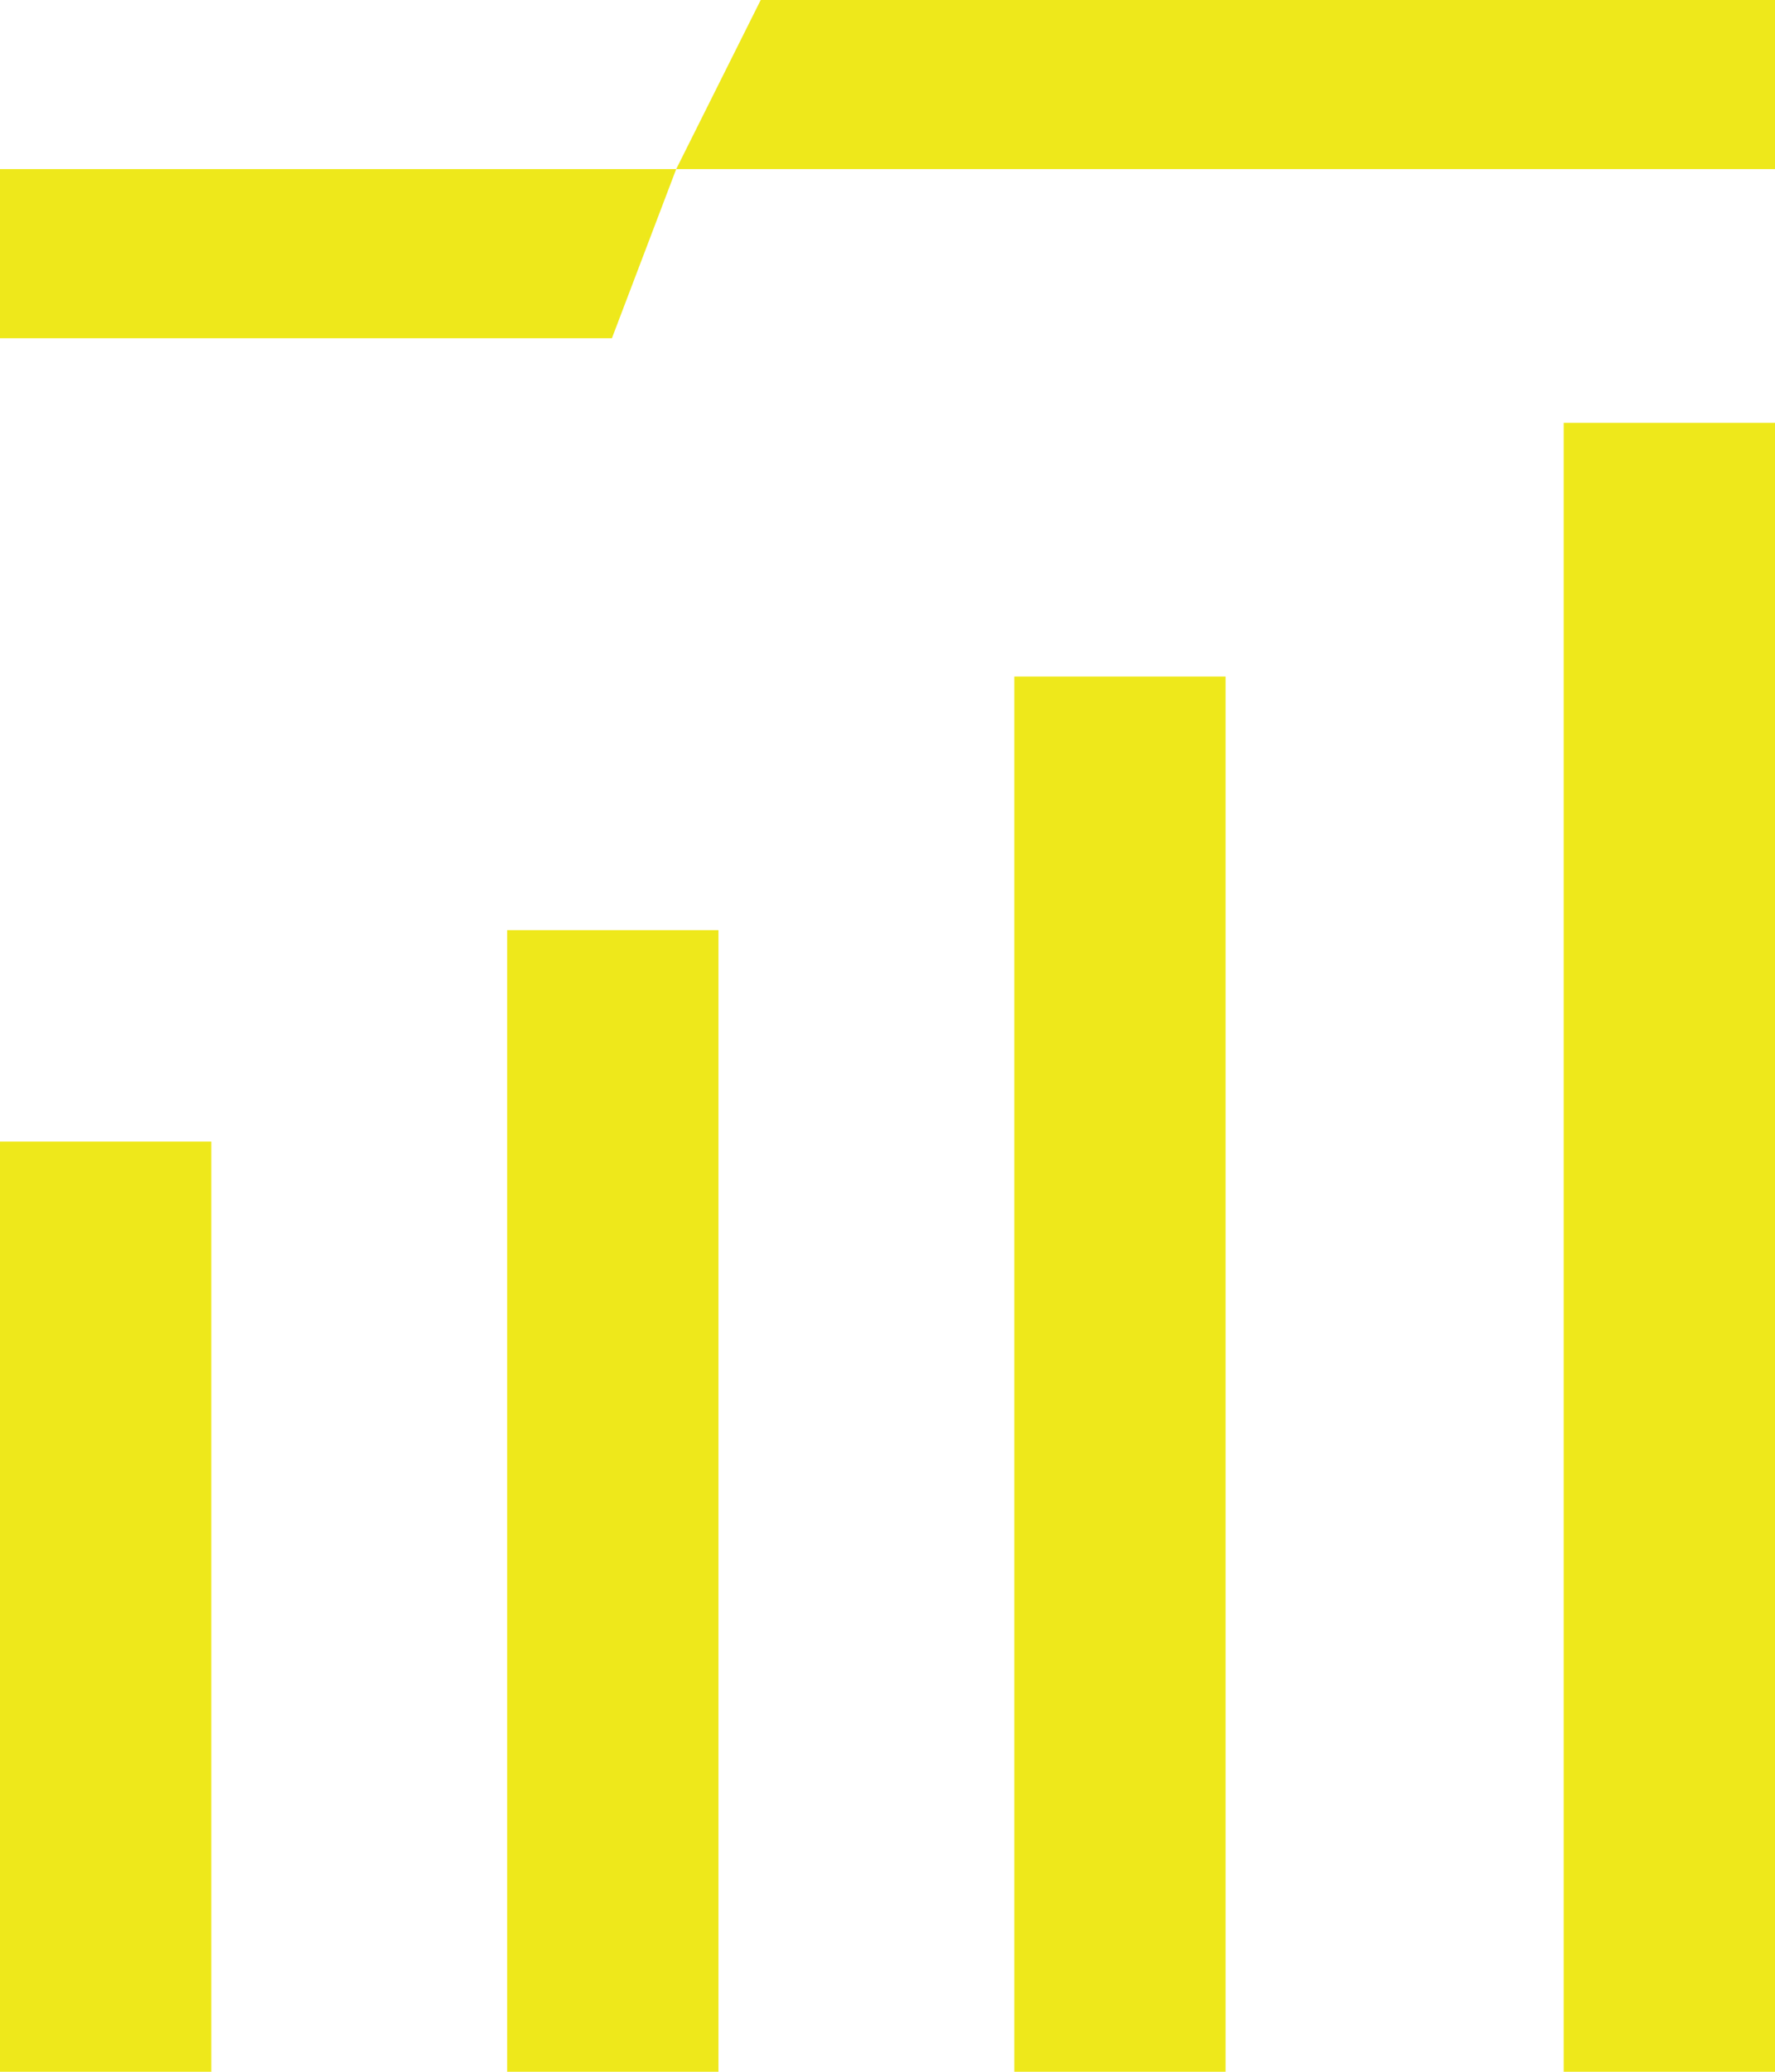 <svg width="42" height="49" viewBox="0 0 42 49" fill="none" xmlns="http://www.w3.org/2000/svg">
                      <path d="M16 4L14.479 8L0 8L3.49691e-07 4L16 4Z" fill="#EEE81B"></path>
                      <path d="M42 -2.3842e-06L42 4L16 4L18 -2.09816e-06L42 -2.3842e-06Z" fill="#EEE81B"></path>
                      <rect y="27" width="5" height="22" fill="#EEE81B"></rect>
                      <rect x="12" y="22" width="5" height="27" fill="#EEE81B"></rect>
                      <rect x="24" y="16" width="5" height="33" fill="#EEE81B"></rect>
                      <rect x="37" y="10" width="5" height="39" fill="#EEE81B"></rect>
                    </svg>